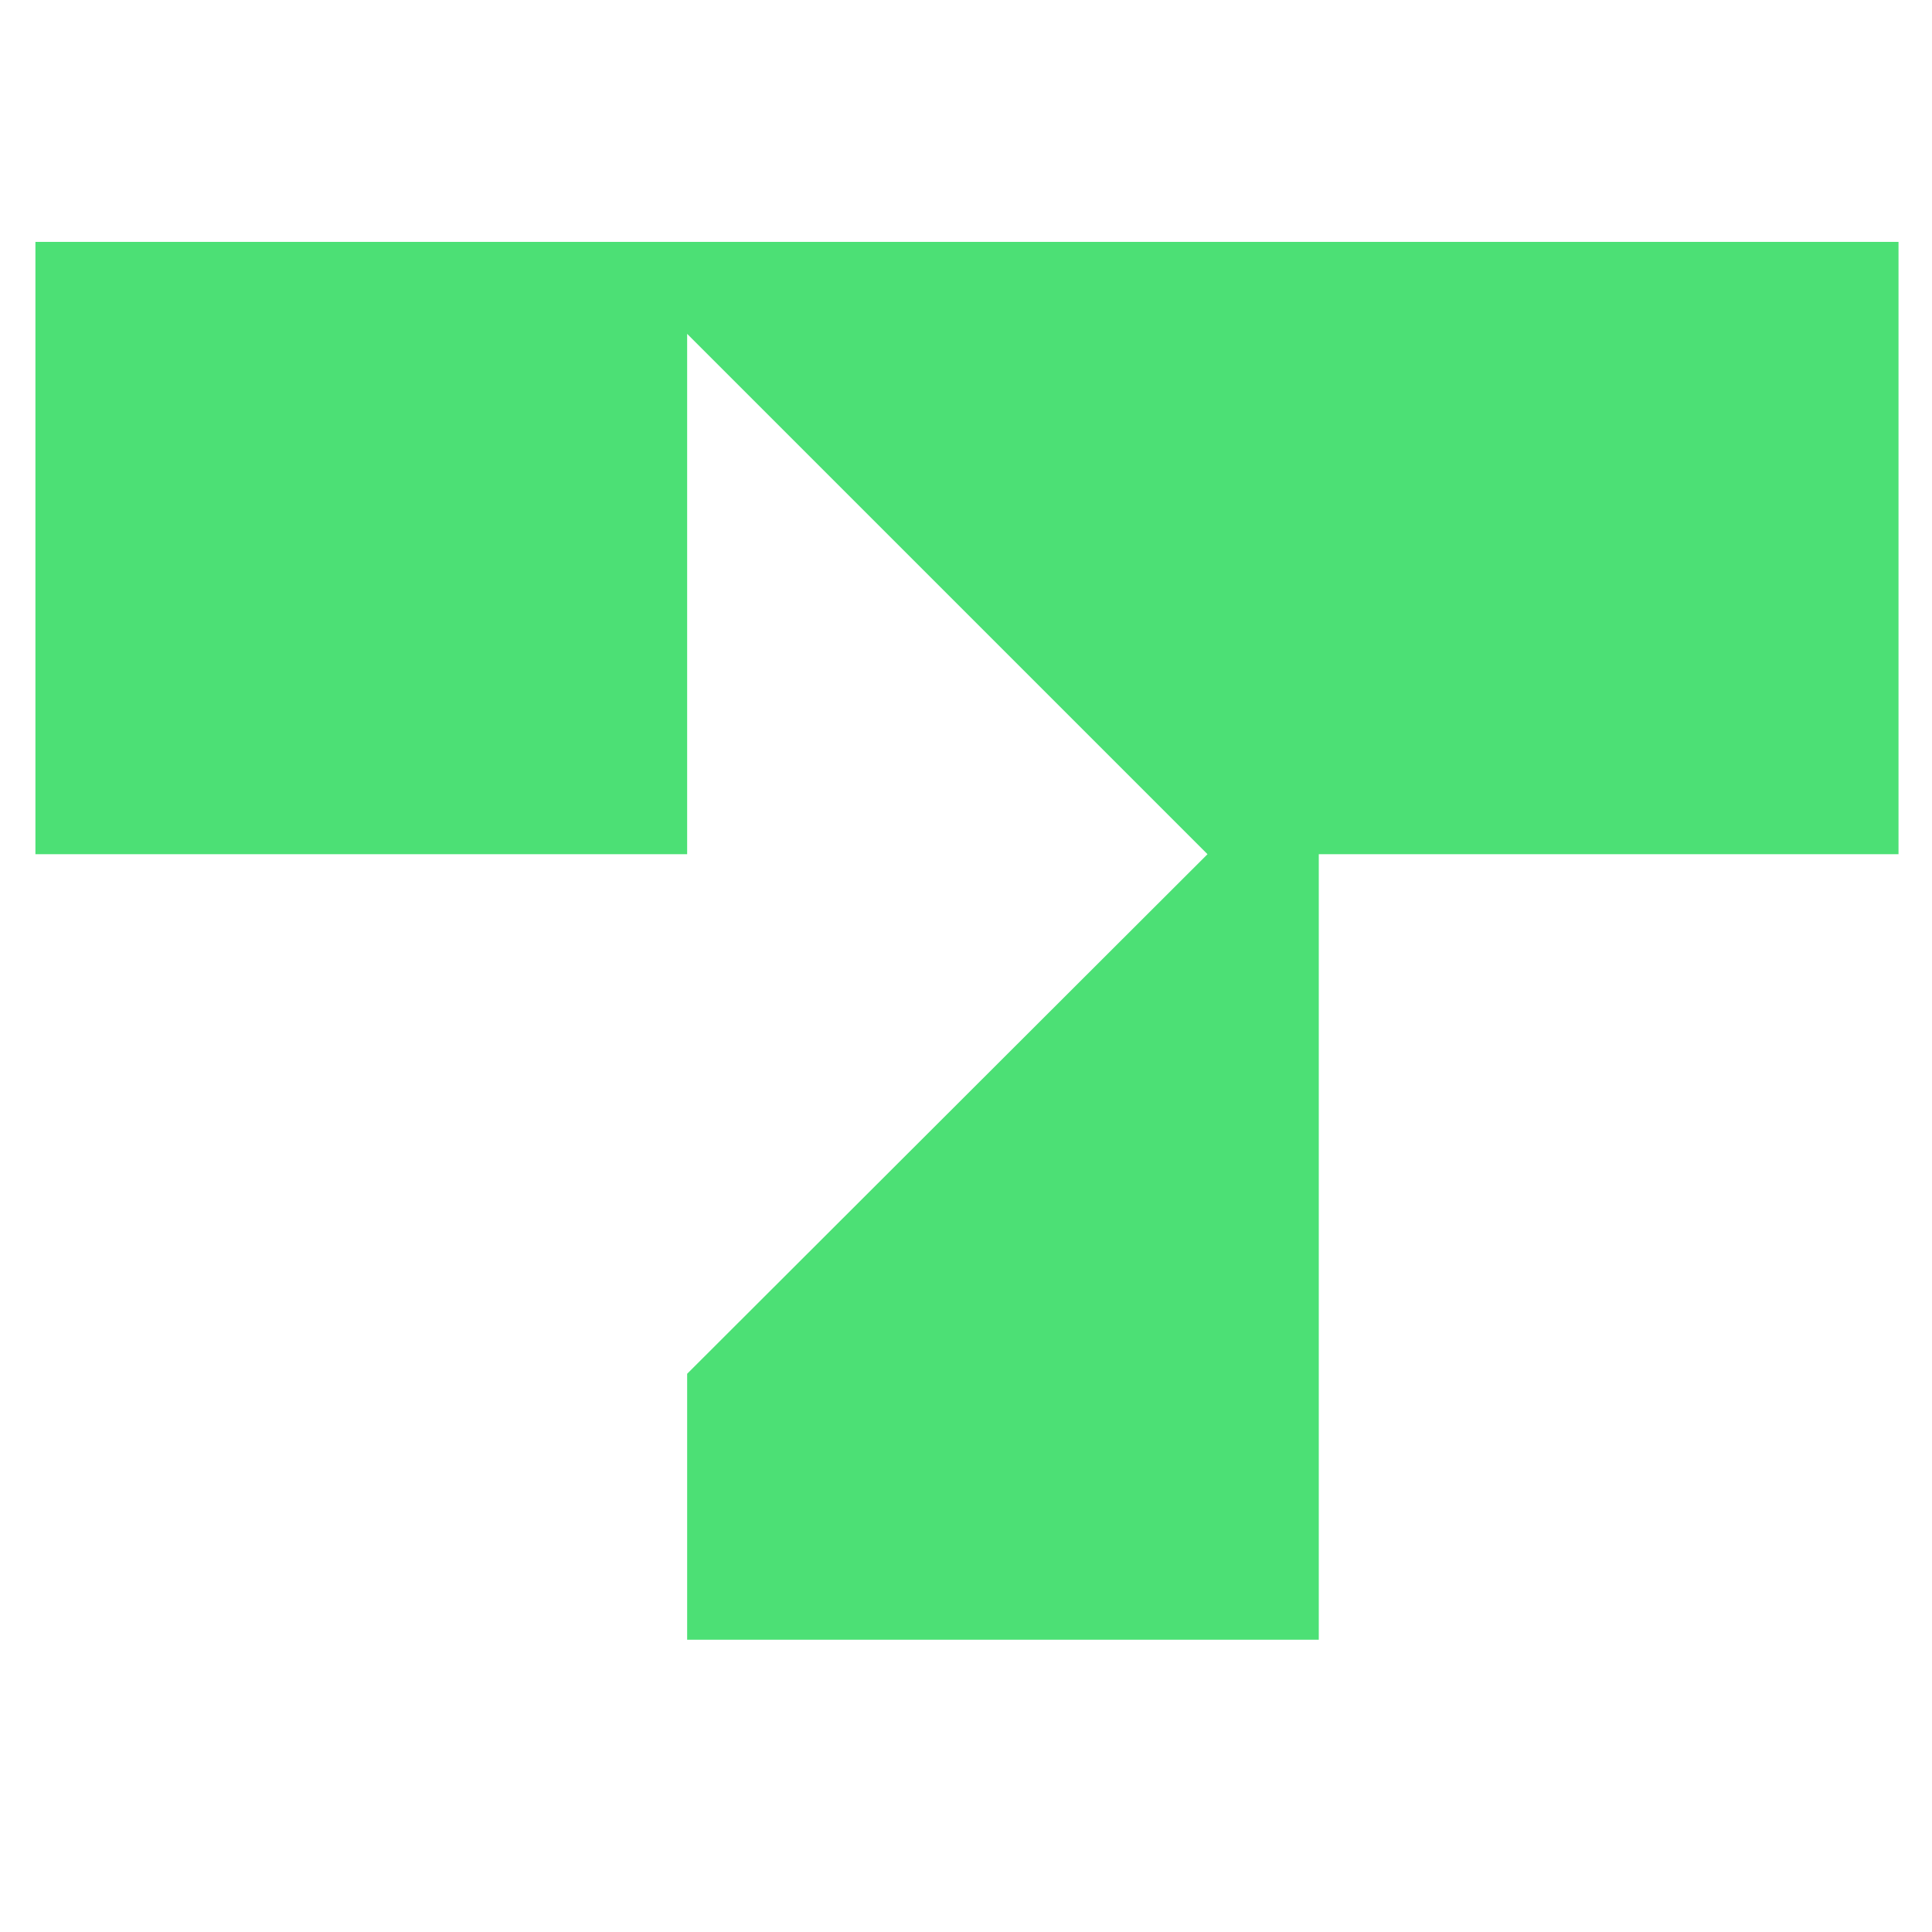 <svg id="logosandtypes_com" data-name="logosandtypes com" xmlns="http://www.w3.org/2000/svg" viewBox="0 0 150 150"><defs><style>.cls-1{fill:none;}.cls-2{fill:#4ce075;}</style></defs><path class="cls-1" d="M0,0H150V150H0Z" transform="translate(0 0)"/><polygon class="cls-2" points="2.75 66.32 53.35 66.32 53.35 25.92 93.75 66.32 53.35 106.66 53.35 127.31 102.39 127.31 102.39 66.32 147.4 66.32 147.4 18.78 2.75 18.78 2.75 66.32"/></svg>